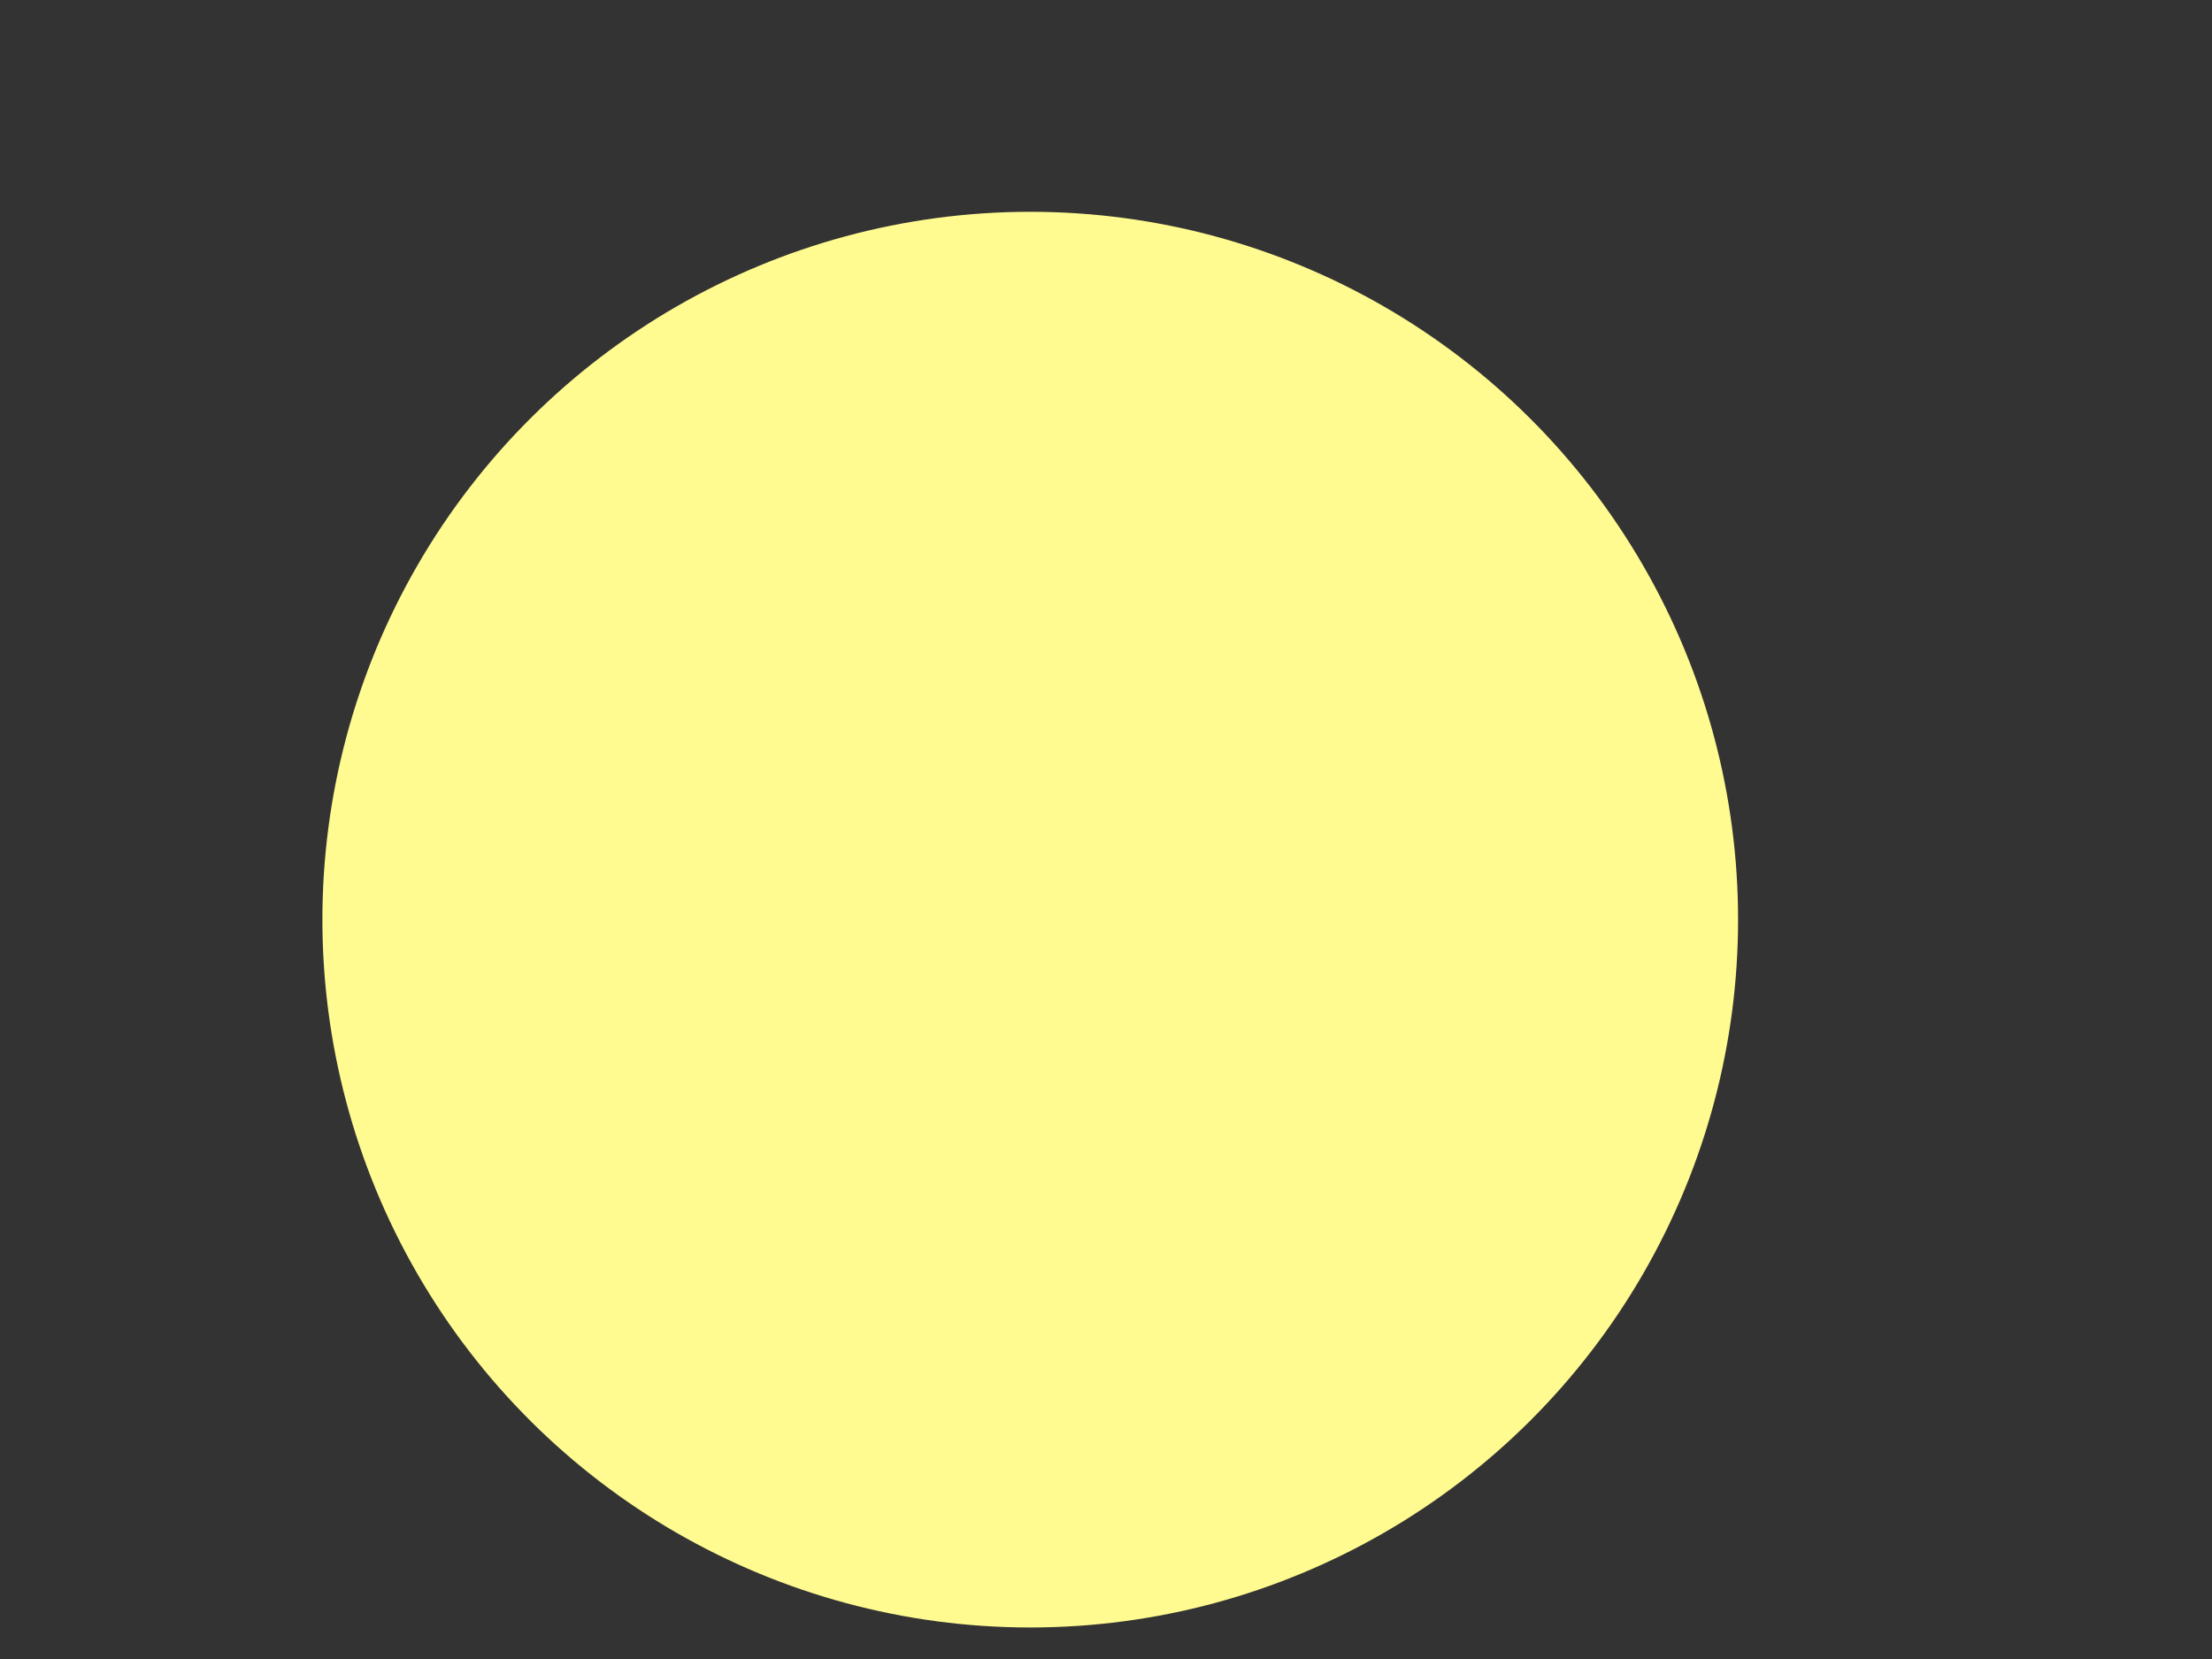 <svg xmlns="http://www.w3.org/2000/svg" width="4" height="3" viewBox="0 0 4 3" fill="none">
<rect x="0" y="0" width="4" height="3" fill="#333333" stroke="none"/>
<circle cx="1.863" cy="1.663" r="1.28" transform="rotate(30 1.863 1.663)" fill="#FFFB90"/>
</svg>